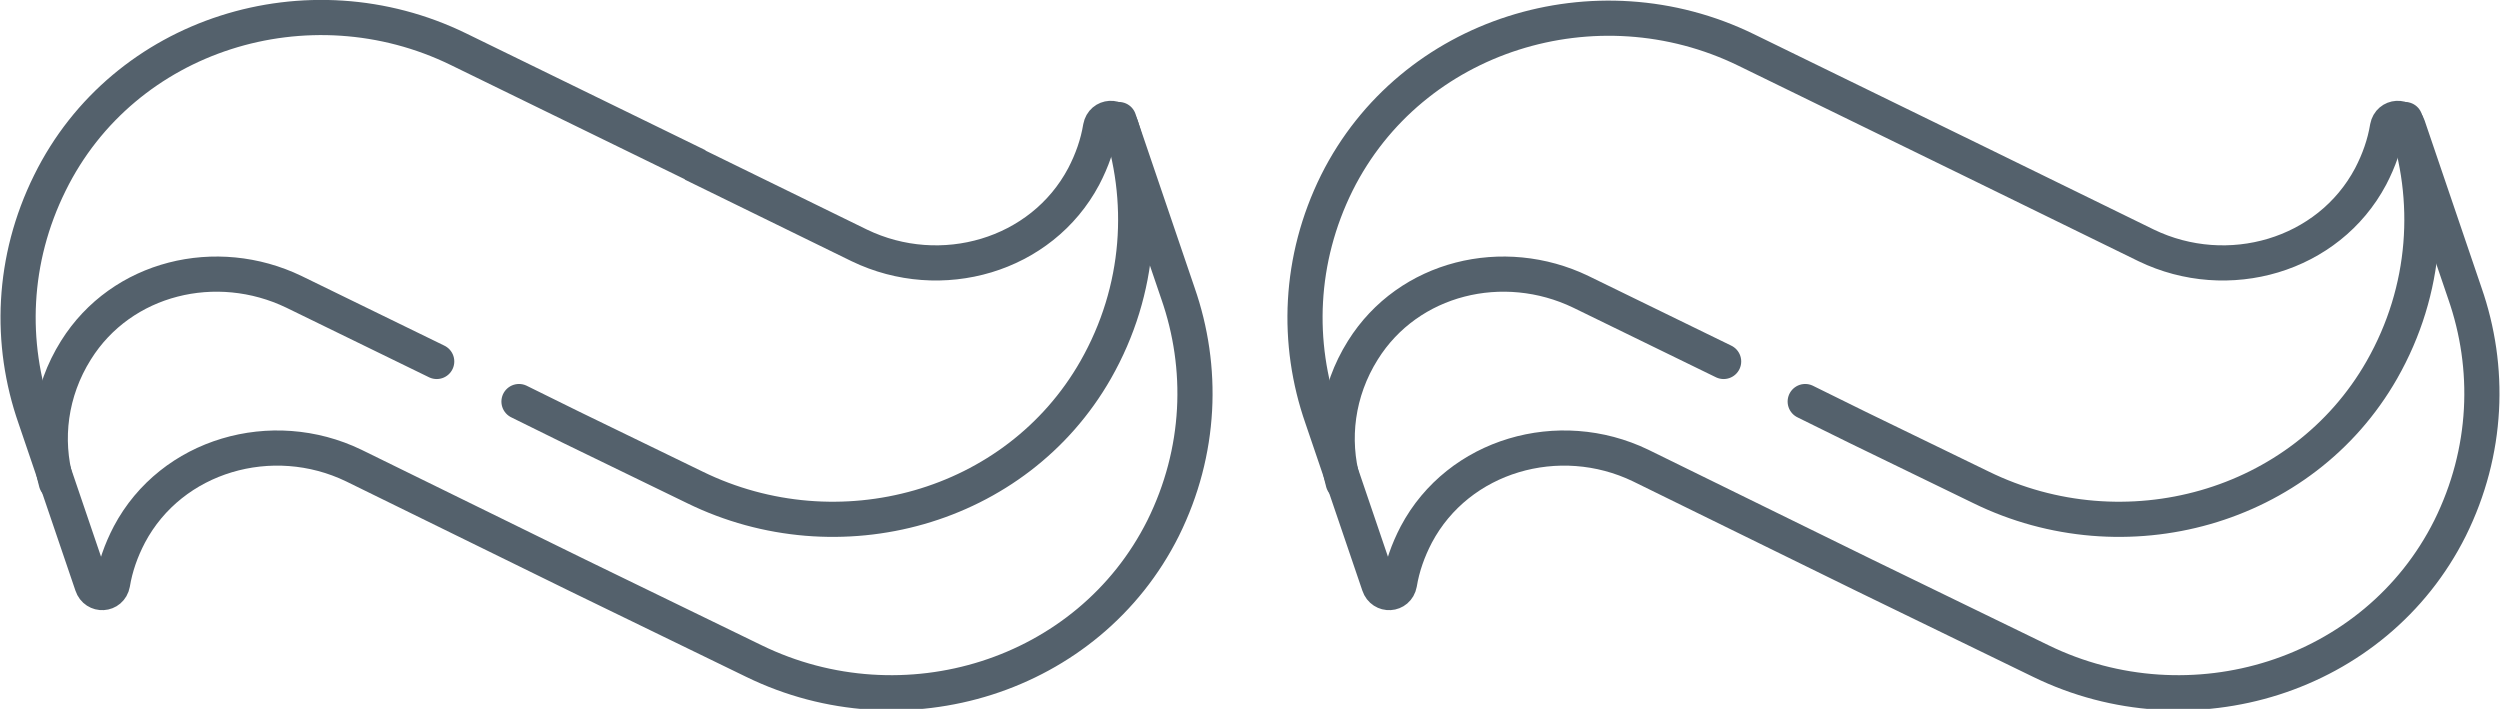 <?xml version="1.0" encoding="UTF-8"?>
<svg xmlns="http://www.w3.org/2000/svg" id="Layer_2" viewBox="0 0 35.55 10.08">
  <defs>
    <style>.cls-1{fill:none;stroke:#54616c;stroke-linecap:round;stroke-miterlimit:10;stroke-width:.5px;}</style>
  </defs>
  <g id="Layer_1-2">
    <g>
      <g>
        <path class="cls-1" d="m28.19,2.35l2.33,1.14c1.16.56,2.59.15,3.19-.98.12-.23.2-.46.24-.7.03-.16.24-.17.29-.02l.81,2.38c.37,1.06.33,2.25-.21,3.34-1.06,2.12-3.69,2.93-5.82,1.89l-2.51-1.22h0s-3.18-1.56-3.18-1.56c-1.16-.56-2.59-.15-3.19.98-.12.23-.2.46-.24.7-.03.16-.24.17-.29.02l-.81-2.38c-.37-1.06-.33-2.25.21-3.34,1.06-2.12,3.69-2.93,5.82-1.89l3.36,1.64h0Z"></path>
        <path class="cls-1" d="m24.51,5.14l-2.03-.99c-1.1-.53-2.45-.21-3.1.83-.37.59-.45,1.27-.28,1.88"></path>
        <path class="cls-1" d="m34.2,1.7c.39,1.13.32,2.42-.33,3.56-1.13,1.98-3.66,2.67-5.7,1.67l-1.75-.85-.75-.37"></path>
      </g>
      <g>
        <path class="cls-1" d="m9.89,2.35l2.33,1.14c1.16.56,2.59.15,3.19-.98.12-.23.2-.46.24-.7.03-.16.24-.17.29-.02l.81,2.38c.37,1.06.33,2.25-.21,3.34-1.06,2.12-3.69,2.93-5.82,1.89l-2.51-1.22h0s-3.18-1.56-3.18-1.56c-1.16-.56-2.59-.15-3.19.98-.12.23-.2.46-.24.7-.03.16-.24.17-.29.02l-.81-2.38c-.37-1.06-.33-2.25.21-3.34C1.76.47,4.39-.34,6.52.7l3.36,1.64h0Z"></path>
        <path class="cls-1" d="m6.21,5.14l-2.03-.99c-1.1-.53-2.45-.21-3.1.83-.37.59-.45,1.27-.28,1.88"></path>
        <path class="cls-1" d="m15.91,1.7c.39,1.13.32,2.42-.33,3.56-1.13,1.98-3.66,2.67-5.7,1.67l-1.75-.85-.75-.37"></path>
      </g>
    </g>
  </g>
</svg>
